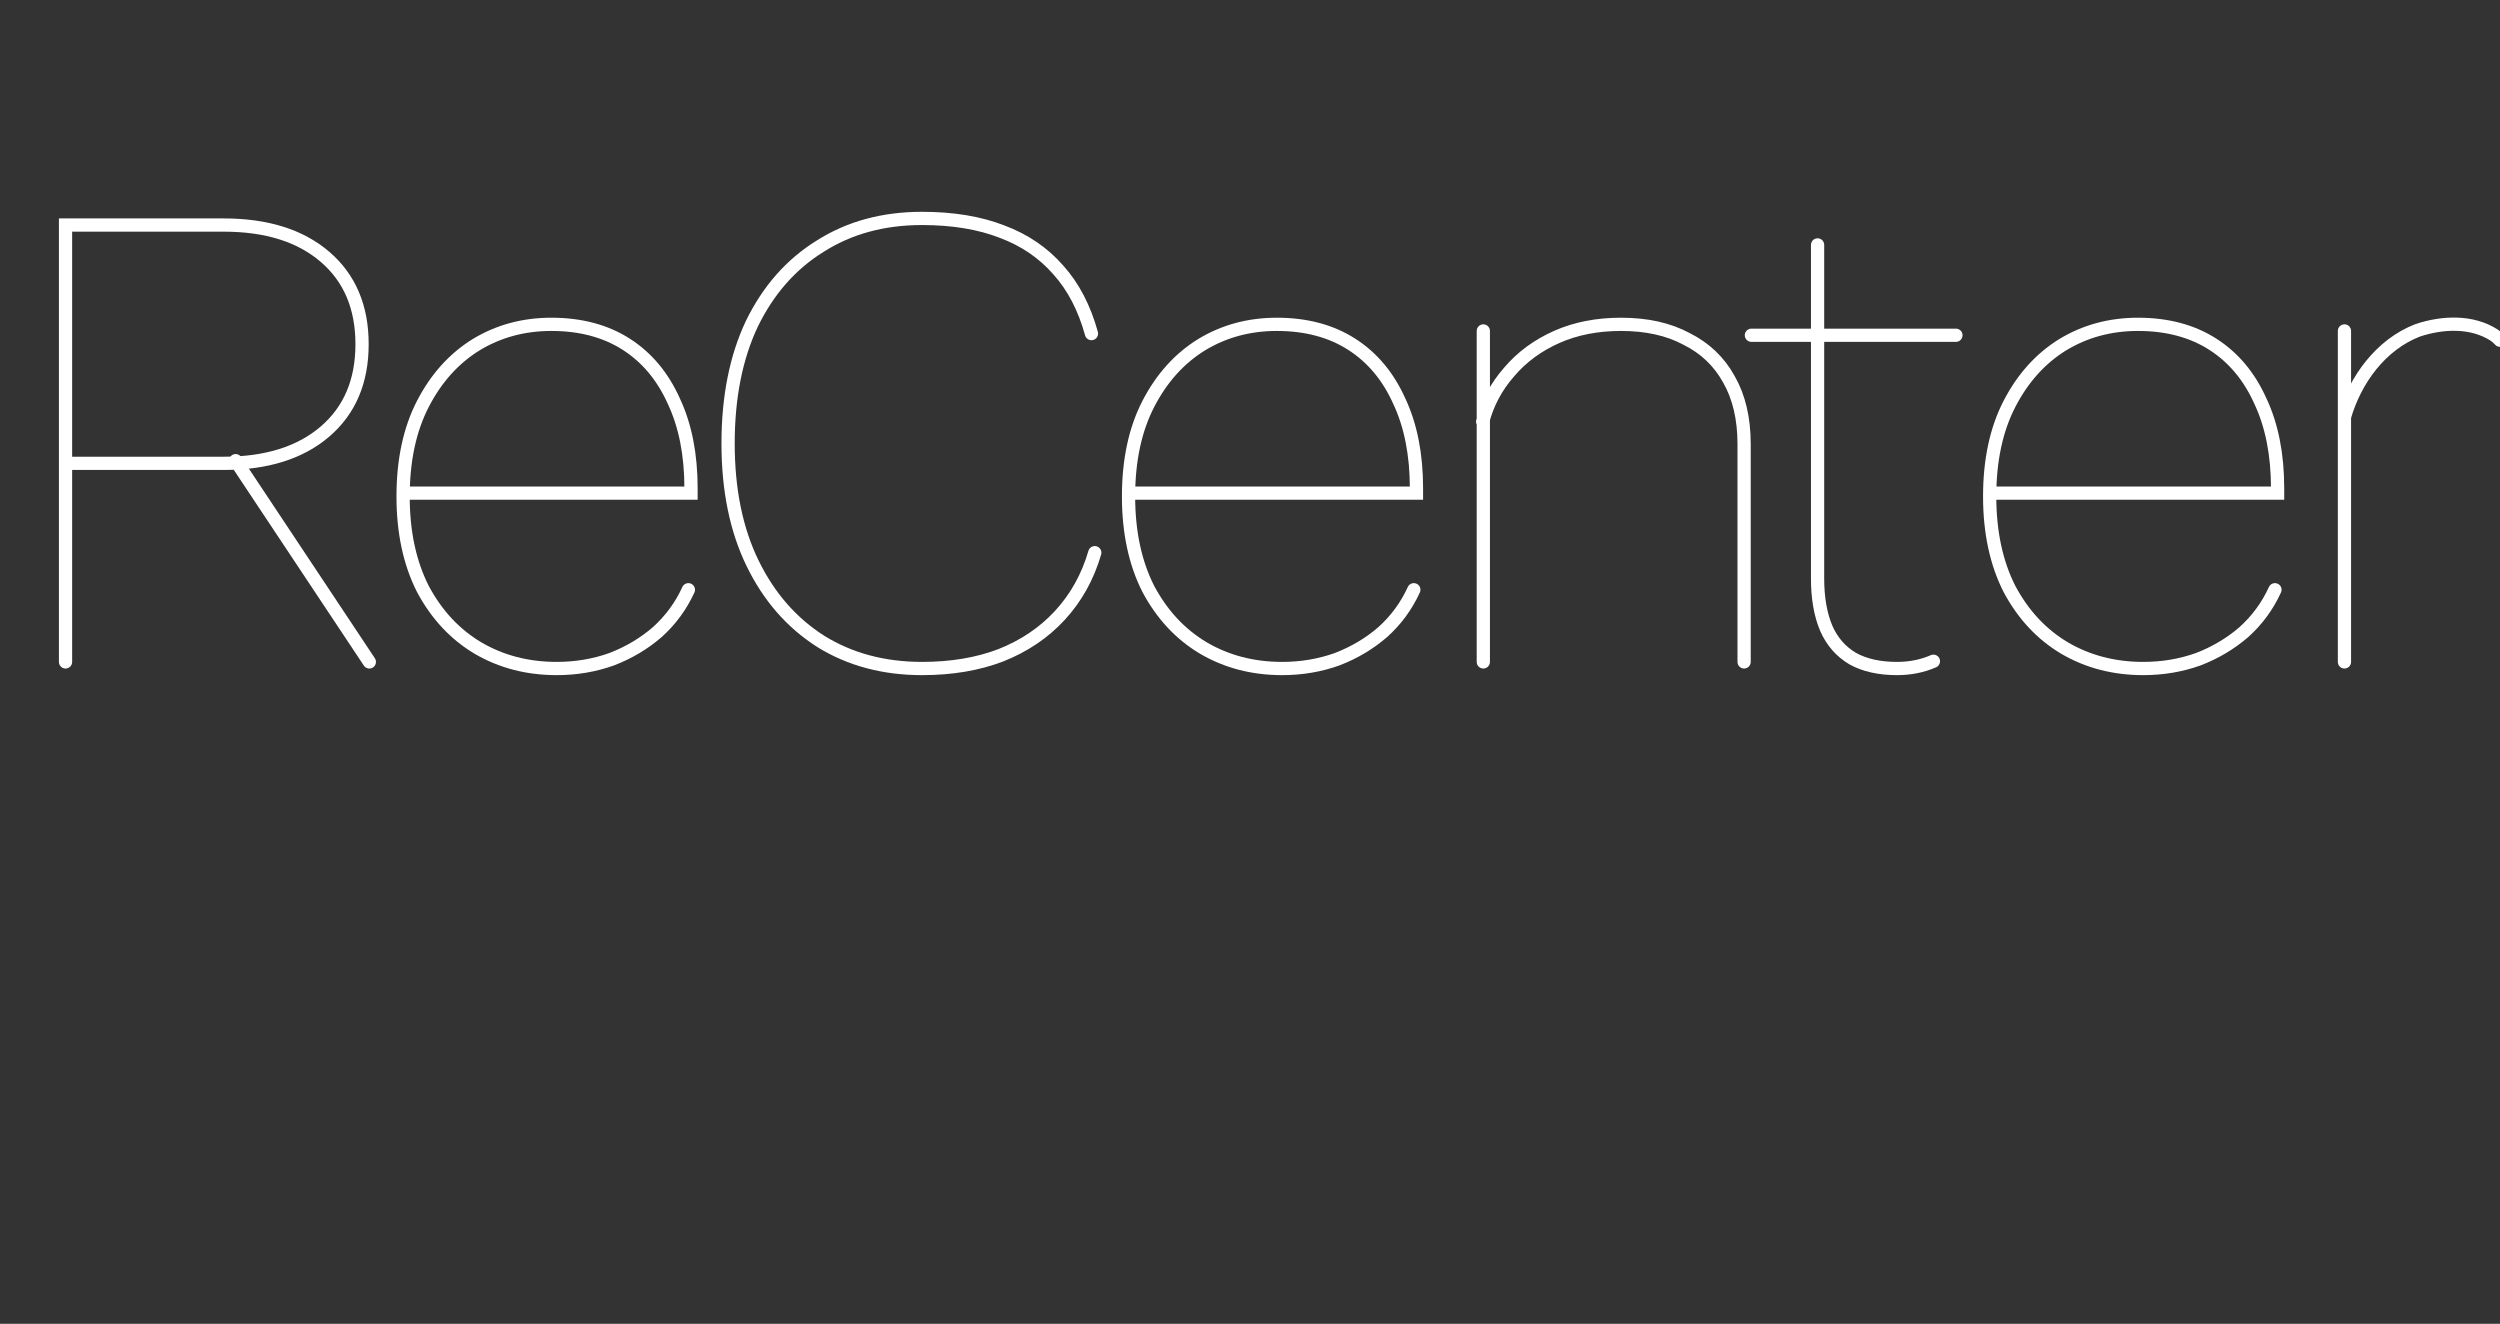 <?xml version='1.0' encoding='UTF-8' standalone='no'?>
<svg xmlns:dc='http://purl.org/dc/elements/1.1/' xmlns:cc='http://creativecommons.org/ns#' xmlns:rdf='http://www.w3.org/1999/02/22-rdf-syntax-ns#' xmlns:svg='http://www.w3.org/2000/svg' xmlns='http://www.w3.org/2000/svg' viewBox='0 0 377.7 200' width='100%' stroke-width='2' fill='none' stroke='black' stroke-linecap='round' >
<rect x="0" y="0" width="377.7" height="200" fill="#333333" stroke="none"/>
<path vector-effect='non-scaling-stroke'  stroke="white" transform='translate(0,100)' d='M55.8 0.0C55.8 0.0 35.6 -30.4 35.6 -30.4M9.9 0.0C9.9 0.0 9.9 -66.0 9.9 -66.0C9.9 -66.0 33.8 -66.0 33.8 -66.0C40.27 -66.0 45.37 -64.4 49.1 -61.2C52.83 -58.0 54.7 -53.6 54.7 -48.0C54.7 -42.4 52.83 -38.0 49.1 -34.8C45.37 -31.6 40.27 -30.0 33.8 -30.0C33.8 -30.0 33.5 -30.0 33.5 -30.0C33.5 -30.0 10.0 -30.0 10.0 -30.0' />
<path vector-effect='non-scaling-stroke' stroke="white" transform='translate(55.8,100)' d='M5.21 -25.5C5.21 -25.5 48.6 -25.5 48.6 -25.5C48.6 -25.5 48.6 -25.9 48.6 -25.9C48.6 -25.9 48.6 -26.2 48.6 -26.2C48.6 -31.33 47.73 -35.73 46.0 -39.4C44.33 -43.13 41.93 -46.0 38.8 -48.0C35.67 -50.0 31.9 -51.0 27.5 -51.0C27.5 -51.0 27.5 -51.0 27.5 -51.0C23.3 -51.0 19.5 -49.97 16.1 -47.9C12.77 -45.83 10.1 -42.87 8.1 -39.0C6.1 -35.13 5.1 -30.47 5.1 -25.0C5.1 -19.6 6.1 -14.93 8.1 -11.0C10.17 -7.13 12.93 -4.17 16.4 -2.1C19.93 -0.03 23.9 1.0 28.3 1.0C31.23 1.0 34.0 0.53 36.6 -0.4C39.2 -1.4 41.5 -2.77 43.5 -4.5C45.5 -6.3 47.07 -8.43 48.2 -10.9' />
<path vector-effect='non-scaling-stroke' stroke="white" transform='translate(104.4,100)' d='M61.0 -16.5C59.93 -12.83 58.17 -9.67 55.7 -7.0C53.3 -4.4 50.33 -2.4 46.8 -1.0C43.33 0.33 39.37 1.0 34.9 1.0C29.1 1.0 24.0 -0.37 19.6 -3.1C15.2 -5.9 11.77 -9.83 9.3 -14.9C6.83 -19.97 5.6 -26.0 5.6 -33.0C5.6 -40.0 6.8 -46.03 9.2 -51.1C11.67 -56.17 15.1 -60.07 19.5 -62.8C23.9 -65.6 29.03 -67.0 34.9 -67.0C39.57 -67.0 43.6 -66.33 47.0 -65.0C50.4 -63.73 53.23 -61.8 55.5 -59.2C57.77 -56.67 59.43 -53.47 60.5 -49.6' />
<path vector-effect='non-scaling-stroke' stroke="white" transform='translate(165.4,100)' d='M5.21 -25.5C5.21 -25.5 48.6 -25.5 48.6 -25.5C48.6 -25.5 48.6 -25.9 48.6 -25.9C48.6 -25.9 48.6 -26.2 48.6 -26.2C48.6 -31.33 47.73 -35.73 46.0 -39.4C44.33 -43.13 41.93 -46.0 38.8 -48.0C35.67 -50.0 31.9 -51.0 27.5 -51.0C27.5 -51.0 27.5 -51.0 27.5 -51.0C23.3 -51.0 19.5 -49.97 16.1 -47.9C12.77 -45.83 10.1 -42.87 8.1 -39.0C6.1 -35.13 5.1 -30.47 5.1 -25.0C5.1 -19.6 6.1 -14.93 8.1 -11.0C10.17 -7.13 12.93 -4.17 16.4 -2.1C19.93 -0.03 23.9 1.0 28.3 1.0C31.23 1.0 34.0 0.53 36.6 -0.4C39.2 -1.4 41.5 -2.77 43.5 -4.5C45.5 -6.3 47.07 -8.43 48.2 -10.9' />
<path vector-effect='non-scaling-stroke' stroke="white" transform='translate(214,100)' d='M10.1 -50.0C10.1 -50.0 10.1 0.0 10.1 0.0M10.0 -36.3C10.73 -39.1 12.07 -41.6 14.0 -43.8C15.93 -46.07 18.33 -47.83 21.2 -49.1C24.07 -50.37 27.3 -51.0 30.9 -51.0C34.77 -51.0 38.07 -50.27 40.8 -48.8C43.6 -47.4 45.73 -45.37 47.2 -42.7C48.73 -40.03 49.5 -36.77 49.5 -32.9C49.5 -32.9 49.5 0.0 49.5 0.0' />
<path vector-effect='non-scaling-stroke' stroke="white" transform='translate(263.5,100)' d='M28.6 -0.1C26.93 0.63 25.1 1.0 23.1 1.0C20.43 1.0 18.2 0.5 16.4 -0.5C14.6 -1.57 13.27 -3.1 12.4 -5.1C11.53 -7.17 11.1 -9.67 11.1 -12.6C11.1 -12.6 11.1 -63.0 11.1 -63.0M1.1 -49.35C1.1 -49.35 32.0 -49.35 32.0 -49.35' />
<path vector-effect='non-scaling-stroke' stroke="white" transform='translate(295.5,100)' d='M5.21 -25.5C5.21 -25.5 48.6 -25.5 48.6 -25.5C48.6 -25.5 48.6 -25.9 48.6 -25.9C48.6 -25.9 48.6 -26.2 48.6 -26.2C48.6 -31.33 47.73 -35.73 46.0 -39.4C44.33 -43.13 41.93 -46.0 38.8 -48.0C35.67 -50.0 31.9 -51.0 27.5 -51.0C27.5 -51.0 27.5 -51.0 27.5 -51.0C23.3 -51.0 19.5 -49.97 16.1 -47.9C12.77 -45.83 10.1 -42.87 8.1 -39.0C6.1 -35.13 5.1 -30.47 5.1 -25.0C5.1 -19.6 6.1 -14.93 8.1 -11.0C10.17 -7.13 12.93 -4.17 16.4 -2.1C19.93 -0.03 23.9 1.0 28.3 1.0C31.23 1.0 34.0 0.53 36.6 -0.4C39.2 -1.4 41.5 -2.77 43.5 -4.5C45.5 -6.3 47.07 -8.43 48.2 -10.9' />
<path vector-effect='non-scaling-stroke' stroke="white" transform='translate(344.1,100)' d='M10.1 -50.0C10.1 -33.33 10.1 -16.67 10.1 0.0M10.1 -37.0C11.72 -42.62 15.59 -47.95 21.18 -50.1C24.89 -51.33 29.35 -51.56 32.75 -49.35C33.06 -49.13 33.34 -48.88 33.6 -48.6' />
</svg>